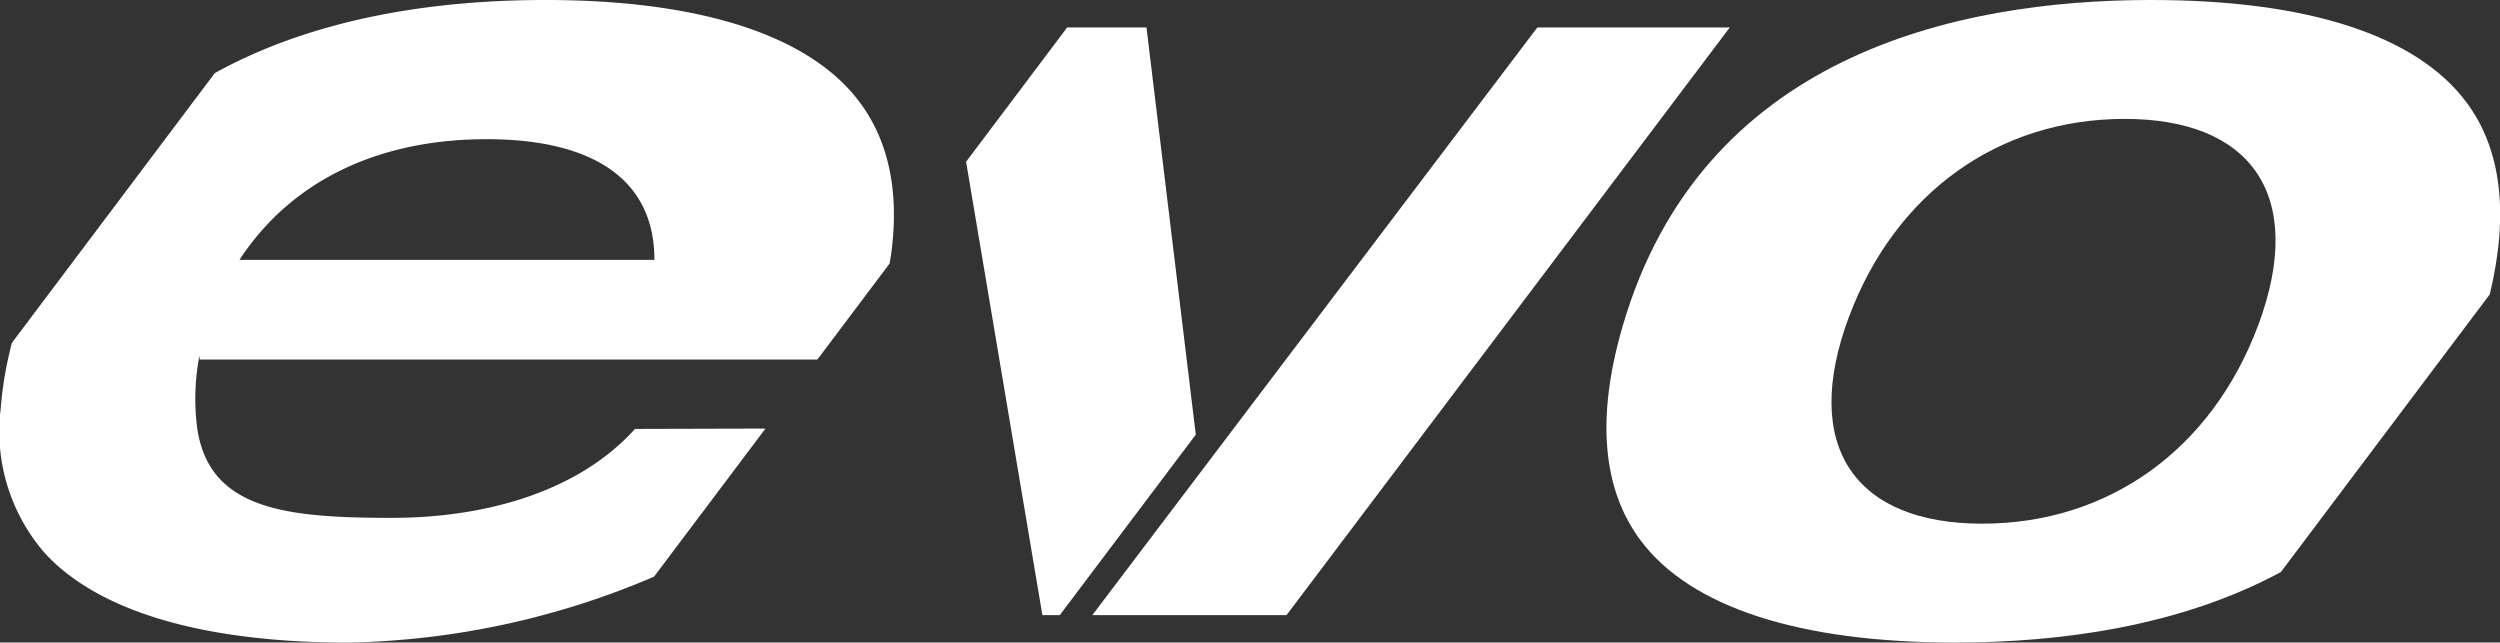 <svg xmlns="http://www.w3.org/2000/svg" xmlns:xlink="http://www.w3.org/1999/xlink" width="140" height="35.982" viewBox="0 0 140 35.982">
  <rect x="0" y="0" width="140" height="35.982" fill="#333333" stroke="none"/>
  <defs>
    <style>
      .cls-1 {
        fill: none;
      }

      .cls-2 {
        clip-path: url(#clip-path);
      }

      .cls-3 {
        fill: #fff;
      }
    </style>
    <clipPath id="clip-path">
      <rect id="Rectangle_820" data-name="Rectangle 820" class="cls-1" width="140" height="35.983"/>
    </clipPath>
  </defs>
  <g id="Group_499" data-name="Group 499" transform="translate(0 0)">
    <g id="Group_498" data-name="Group 498" class="cls-2" transform="translate(0 0)">
      <path id="Path_2149" data-name="Path 2149" class="cls-3" d="M30.544,0c-5.83,0-12.72.885-18.515,4.094L.661,19.206c-.056.231-.114.464-.172.723a20.163,20.163,0,0,0-.448,2.947,10.36,10.36,0,0,0,2.514,8.148c3.018,3.243,8.883,4.96,16.962,4.96a45.57,45.57,0,0,0,17.108-3.69L42.867,24l-7.306.02C32.356,27.575,27.112,29,21.953,29c-5.927,0-10.249-.446-10.911-5.035a12.769,12.769,0,0,1,.127-4.054l.015.223H45.773l4.043-5.374c.041-.225.071-.417.092-.553.5-3.744-.242-6.784-2.21-9.031C44.736,1.789,38.8,0,30.544,0M13.409,14.553c2.947-4.5,7.868-6.759,13.838-6.759s9.406,2.261,9.4,6.759Z" transform="translate(0 0)"/>
      <path id="Path_2150" data-name="Path 2150" class="cls-3" d="M204.927,0c-11.075,0-25.2,3.161-29.619,18.224-1.5,5.112-1.163,9.166,1,12.048,2.8,3.736,8.882,5.711,17.6,5.711,5.858,0,12.571-.887,18.248-3.947l11.7-15.552c1.084-4.51.654-8.137-1.32-10.772-2.8-3.736-8.885-5.71-17.6-5.71m5.951,18.21c-2.595,6.959-8.376,11.114-15.462,11.114-3.507,0-6.063-1.051-7.394-3.041-1.364-2.037-1.387-4.981-.071-8.514,2.594-6.957,8.372-11.112,15.457-11.112,3.508,0,6.067,1.051,7.4,3.04,1.364,2.038,1.388,4.981.072,8.512" transform="translate(-84.428 -0.001)"/>
      <path id="Path_2151" data-name="Path 2151" class="cls-3" d="M154.276,2.982H143.5L118.58,35.89h10.875Z" transform="translate(-57.409 -1.444)"/>
      <path id="Path_2152" data-name="Path 2152" class="cls-3" d="M114.977,2.982h-4.442l-5.66,7.52,4.273,25.388h.974l7.616-10.107Z" transform="translate(-50.774 -1.444)"/>
    </g>
  </g>
</svg>
